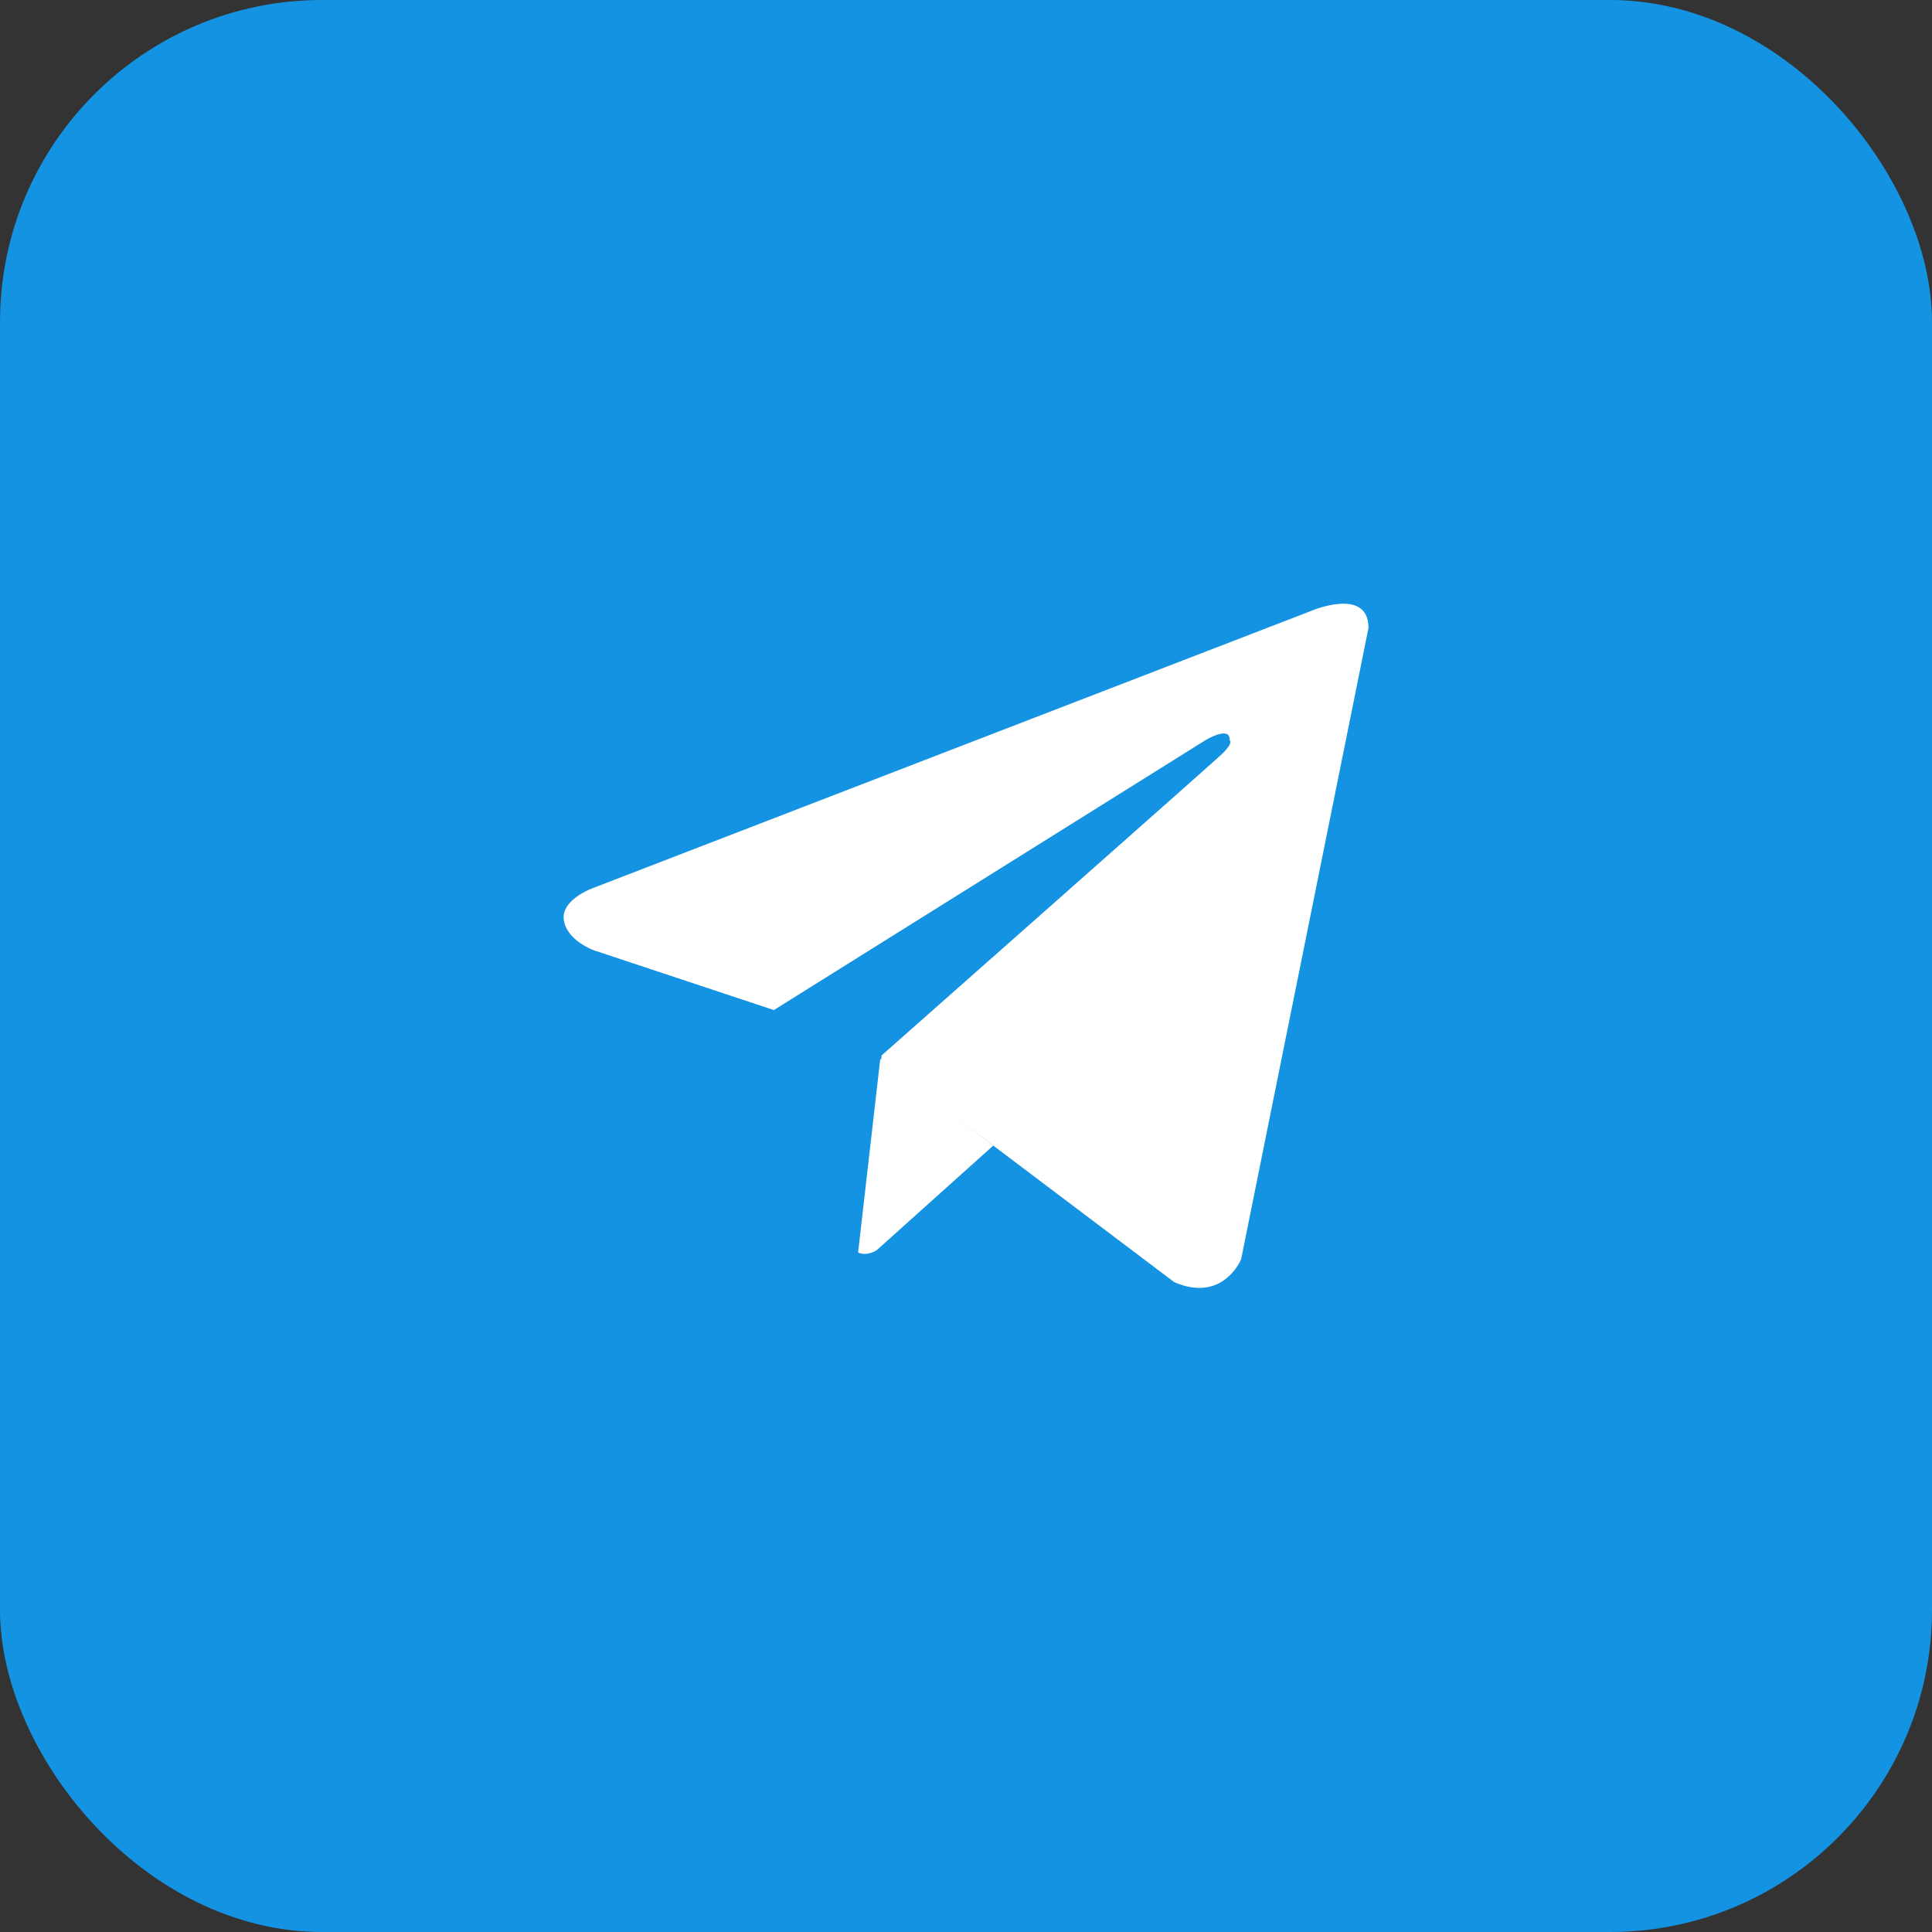 <svg width="48" height="48" viewBox="0 0 48 48" fill="none" xmlns="http://www.w3.org/2000/svg">
<rect x="0" y="0" width="48" height="48" fill="#333333" stroke="none"/>
<rect width="48" height="48" rx="8" fill="#1393E2"/>
<g clip-path="url(#clip0_12_29)">
<path d="M32.547 15.189L14.783 22.044C14.783 22.044 13.94 22.325 14.007 22.847C14.073 23.369 14.757 23.611 14.757 23.611L19.222 25.093L19.229 25.099V25.093L29.952 18.388C29.952 18.388 30.569 18.016 30.549 18.388C30.549 18.388 30.662 18.453 30.331 18.76C29.999 19.067 21.903 26.222 21.903 26.222L21.89 26.359L29.176 31.856C30.39 32.379 30.835 31.288 30.835 31.288L34 15.601C34 14.556 32.54 15.189 32.547 15.189Z" fill="white"/>
<path d="M24.677 28.462L21.79 31.053C21.79 31.053 21.565 31.223 21.319 31.119L21.87 26.307" fill="white"/>
</g>
<defs>
<clipPath id="clip0_12_29">
<rect width="20" height="17" fill="white" transform="translate(14 15)"/>
</clipPath>
</defs>
</svg>
